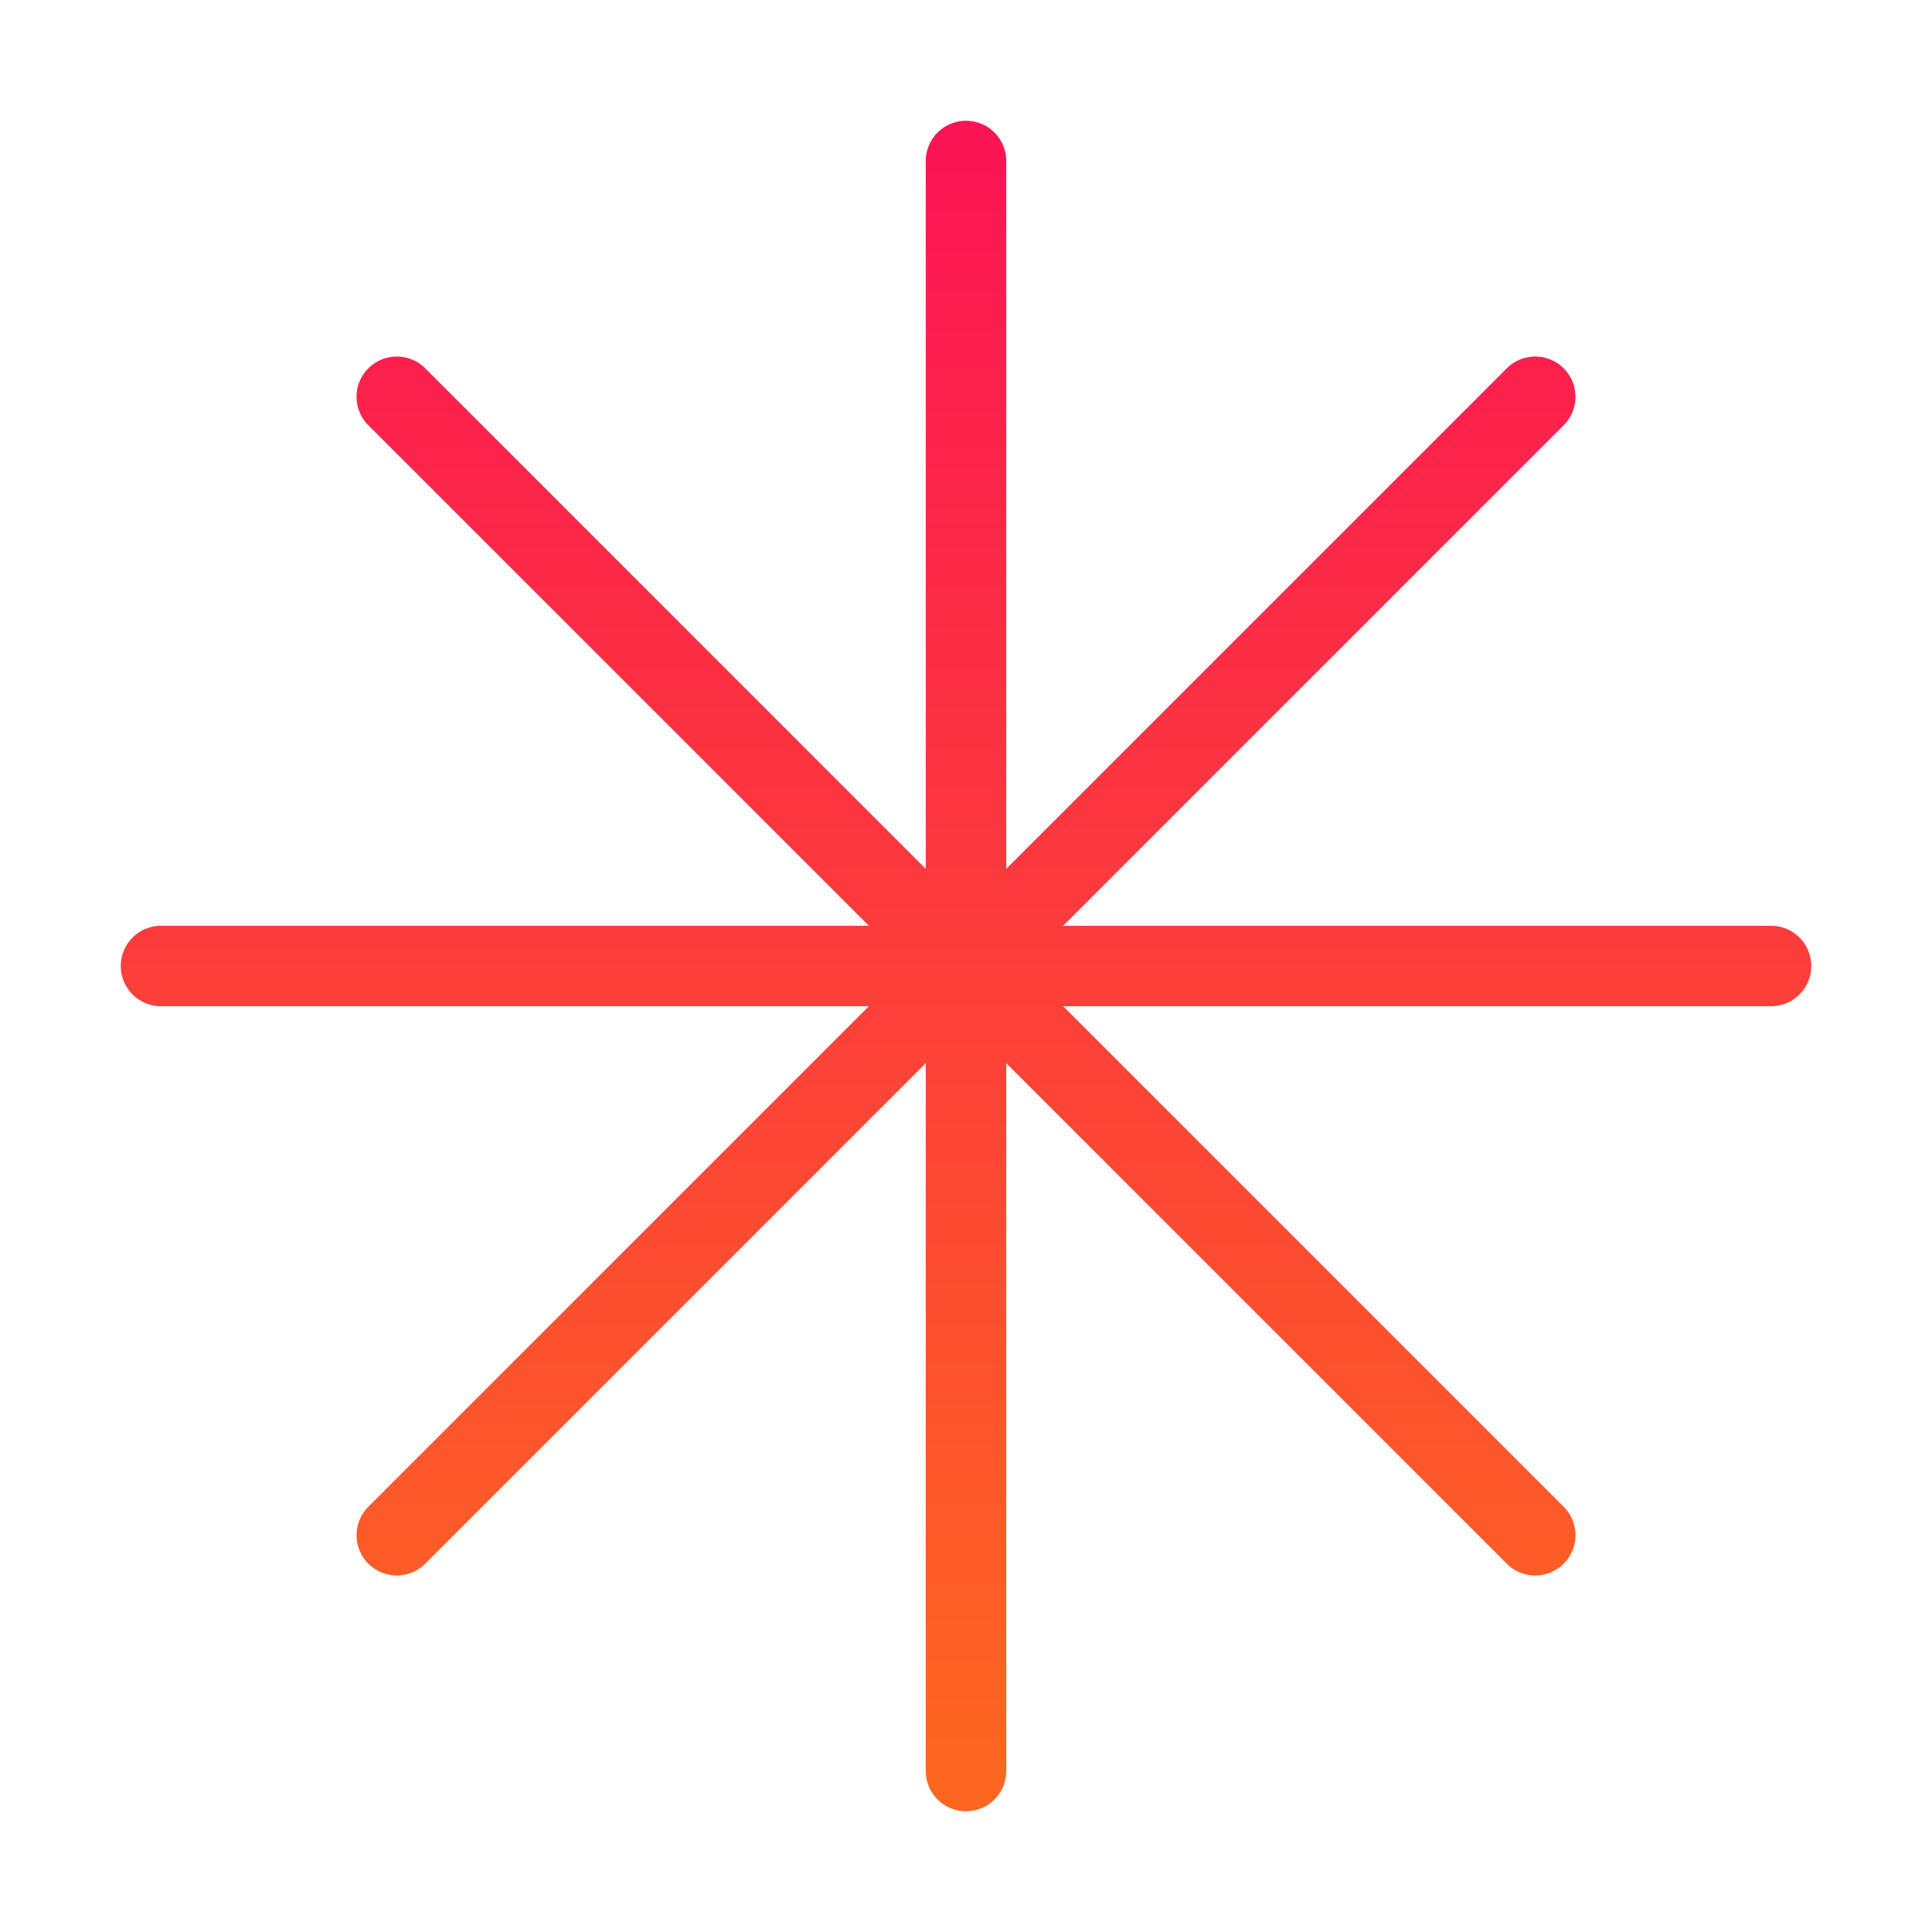 <svg width="48" height="48" viewBox="0 0 48 48" fill="none" xmlns="http://www.w3.org/2000/svg">
<path d="M24 4V44M38.142 9.858L9.858 38.142M44 24H4M38.142 38.142L9.858 9.858" stroke="url(#paint0_linear_17_21)" stroke-width="2" stroke-linecap="round" stroke-linejoin="round"/>
<defs>
<linearGradient id="paint0_linear_17_21" x1="24" y1="4" x2="24" y2="44" gradientUnits="userSpaceOnUse">
<stop stop-color="#FC1554"/>
<stop offset="1" stop-color="#FD6621"/>
</linearGradient>
</defs>
</svg>
